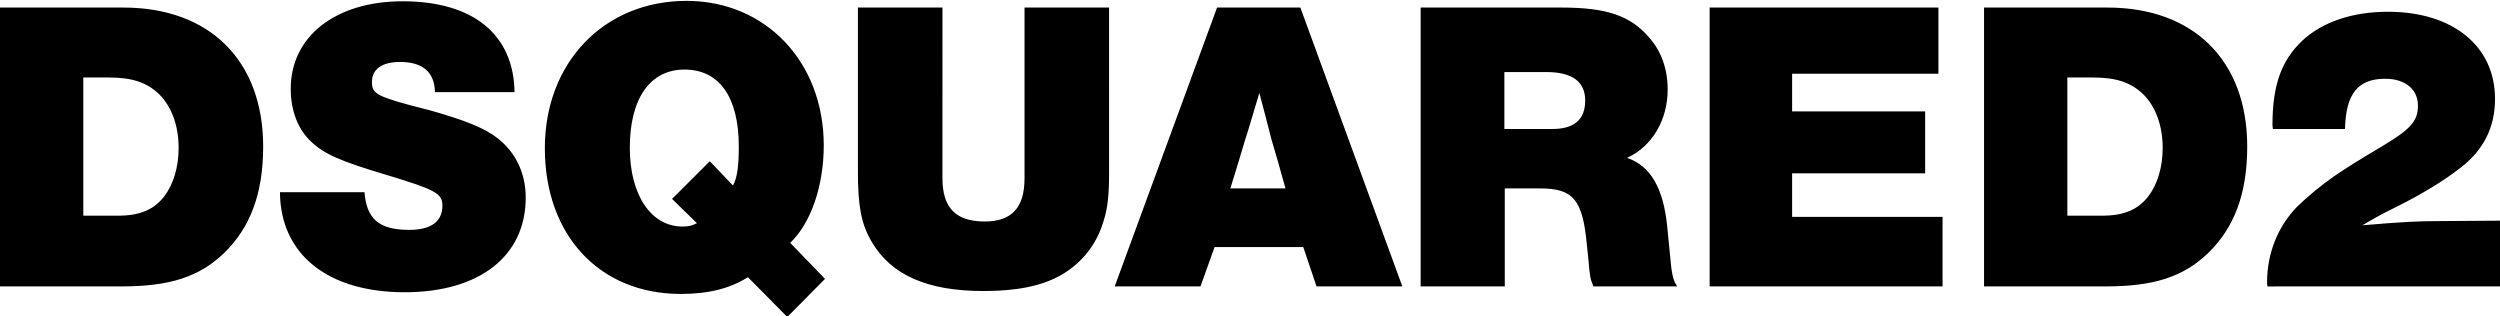 <?xml version="1.0" encoding="UTF-8" standalone="no"?>
<svg
   width="261"
   height="33"
   viewBox="0 0 261 33"
   aria-label="DSQUARED2"
   focusable="false"
   version="1.1"
   id="svg1"
   sodipodi:docname="DSquared2Logo.svg"
   inkscape:version="1.4.1 (93de688d07, 2025-03-30)"
   xmlns:inkscape="http://www.inkscape.org/namespaces/inkscape"
   xmlns:sodipodi="http://sodipodi.sourceforge.net/DTD/sodipodi-0.dtd"
   xmlns="http://www.w3.org/2000/svg"
   xmlns:svg="http://www.w3.org/2000/svg">
  <defs
     id="defs1" />
  <sodipodi:namedview
     id="namedview1"
     pagecolor="#ffffff"
     bordercolor="#666666"
     borderopacity="1.0"
     inkscape:showpageshadow="2"
     inkscape:pageopacity="0.0"
     inkscape:pagecheckerboard="0"
     inkscape:deskcolor="#d1d1d1"
     inkscape:zoom="11.011494"
     inkscape:cx="130.54541"
     inkscape:cy="16.482777"
     inkscape:window-width="3072"
     inkscape:window-height="1656"
     inkscape:window-x="0"
     inkscape:window-y="0"
     inkscape:window-maximized="1"
     inkscape:current-layer="svg1" />
  <path
     fill-rule="evenodd"
     clip-rule="evenodd"
     d="m 8.697,8.09 h 2.639 c 2.51,0 4.025,0.525 5.322,1.791 1.255,1.268 1.99,3.235 1.99,5.552 0,1.966 -0.519,3.759 -1.471,5.026 -1.083,1.442 -2.64,2.098 -5.02,2.054 H 8.697 Z M 0,0.79 V 29.9 h 12.721 c 5.018,0 8.091,-1.006 10.644,-3.454 2.769,-2.666 4.11,-6.25 4.11,-11.145 0,-8.961 -5.581,-14.511 -14.581,-14.511 z m 53.717,8.83 c -0.086,-6.032 -4.326,-9.486 -11.682,-9.486 -7.01,0 -11.683,3.671 -11.683,9.136 0,2.316 0.779,4.283 2.164,5.55 1.342,1.268 3.028,2.011 7.875,3.453 5.062,1.53 5.798,1.923 5.798,3.191 0,1.661 -1.169,2.535 -3.462,2.535 -3.159,0 -4.457,-1.137 -4.674,-3.934 h -8.826 c 0.042,6.511 5.018,10.446 13.024,10.446 7.788,0 12.634,-3.758 12.634,-9.878 0,-2.535 -1.038,-4.721 -2.942,-6.207 -1.341,-1.049 -3.289,-1.836 -6.966,-2.884 l -2.206,-0.569 c -3.505,-0.961 -3.938,-1.267 -3.938,-2.404 0,-1.356 1.038,-2.099 2.942,-2.099 2.336,0 3.591,1.05 3.635,3.148 z m 20.384,7.212 -3.937,3.934 2.596,2.535 c -0.519,0.262 -0.865,0.349 -1.514,0.349 -3.289,0 -5.495,-3.322 -5.495,-8.216 0,-5.157 2.12,-8.173 5.711,-8.173 3.635,0 5.668,2.885 5.668,8.042 0,2.054 -0.173,3.278 -0.606,4.065 z m 12.03,12.282 -3.635,-3.76 c 2.162,-2.054 3.504,-5.943 3.504,-10.184 0,-8.699 -6.058,-15.079 -14.322,-15.079 -8.61,0 -14.797,6.425 -14.797,15.386 0,9.091 5.711,15.21 14.192,15.21 2.898,0 5.148,-0.569 7.009,-1.748 l 4.111,4.153 z M 115.787,0.79 H 106.96 V 18.624 c 0,3.059 -1.342,4.501 -4.154,4.501 -3.029,0 -4.414,-1.442 -4.414,-4.501 V 0.79 H 89.566 V 17.924 c 0,3.584 0.346,5.464 1.427,7.3 2.034,3.497 5.842,5.157 11.64,5.157 4.499,0 7.529,-0.83 9.778,-2.841 1.342,-1.181 2.294,-2.71 2.813,-4.502 0.433,-1.355 0.563,-2.754 0.563,-5.027 z m 18.415,18.882 h -5.755 l 0.822,-2.666 0.735,-2.448 c 0.476,-1.442 0.736,-2.447 1.471,-4.851 l 0.649,2.448 0.607,2.36 0.69,2.36 z m 1.556,-18.882 h -8.696 L 116.375,29.9 h 8.956 l 1.471,-4.108 h 9.259 l 1.386,4.108 h 8.956 z m 21.298,6.732 h 4.369 c 2.727,0 4.069,1.005 4.069,2.972 0,2.011 -1.169,3.016 -3.592,2.972 h -4.846 z m -8.74,-6.732 V 29.9 h 8.783 v -10.228 h 3.721 c 3.418,0 4.413,1.181 4.846,5.857 l 0.173,1.66 c 0.13,1.705 0.216,2.011 0.519,2.711 h 8.74 l -0.129,-0.218 c -0.303,-0.437 -0.476,-1.312 -0.606,-2.928 l -0.302,-3.061 c -0.391,-4.021 -1.732,-6.381 -4.198,-7.211 2.597,-1.181 4.241,-3.934 4.241,-7.125 0,-2.143 -0.649,-4.021 -1.991,-5.508 -1.947,-2.229 -4.413,-3.06 -9.087,-3.06 z m 54.055,0 H 178.486 V 29.9 h 24.317 v -7.256 h -15.706 v -4.546 h 13.889 v -6.469 H 187.097 V 7.695 h 15.274 z m 13.46,7.3 h 2.64 c 2.509,0 4.024,0.525 5.321,1.791 1.255,1.268 1.991,3.235 1.991,5.552 0,1.966 -0.519,3.759 -1.47,5.026 -1.084,1.442 -2.64,2.098 -5.02,2.054 h -3.462 z m -8.697,-7.3 V 29.9 h 12.721 c 5.019,0 8.092,-1.006 10.645,-3.454 2.769,-2.666 4.11,-6.25 4.11,-11.145 0,-8.961 -5.581,-14.511 -14.582,-14.511 z M 261,23.038 l -6.189,0.043 c -2.378,0 -4.023,0.087 -8.176,0.438 0.863,-0.524 1.556,-0.874 1.99,-1.137 0.129,-0.043 0.648,-0.35 1.644,-0.831 2.553,-1.267 4.845,-2.666 6.533,-3.976 2.467,-1.88 3.678,-4.24 3.678,-7.256 0,-5.507 -4.414,-9.091 -11.163,-9.091 -3.721,0 -6.836,1.05 -8.957,3.016 -2.207,2.097 -3.115,4.677 -3.115,8.829 l 0.043,0.393 h 7.529 c 0.086,-3.671 1.341,-5.244 4.197,-5.244 2.076,0 3.419,1.093 3.419,2.797 0,1.618 -0.736,2.448 -3.722,4.24 -2.293,1.355 -3.894,2.361 -4.976,3.104 -1.395,0.972 -2.712,2.054 -3.937,3.235 -1.99,2.054 -3.116,4.851 -3.116,7.868 0,0.087 0,0.262 0.044,0.437 H 261 Z"
     fill="currentColor"
     id="path1" />
</svg>
